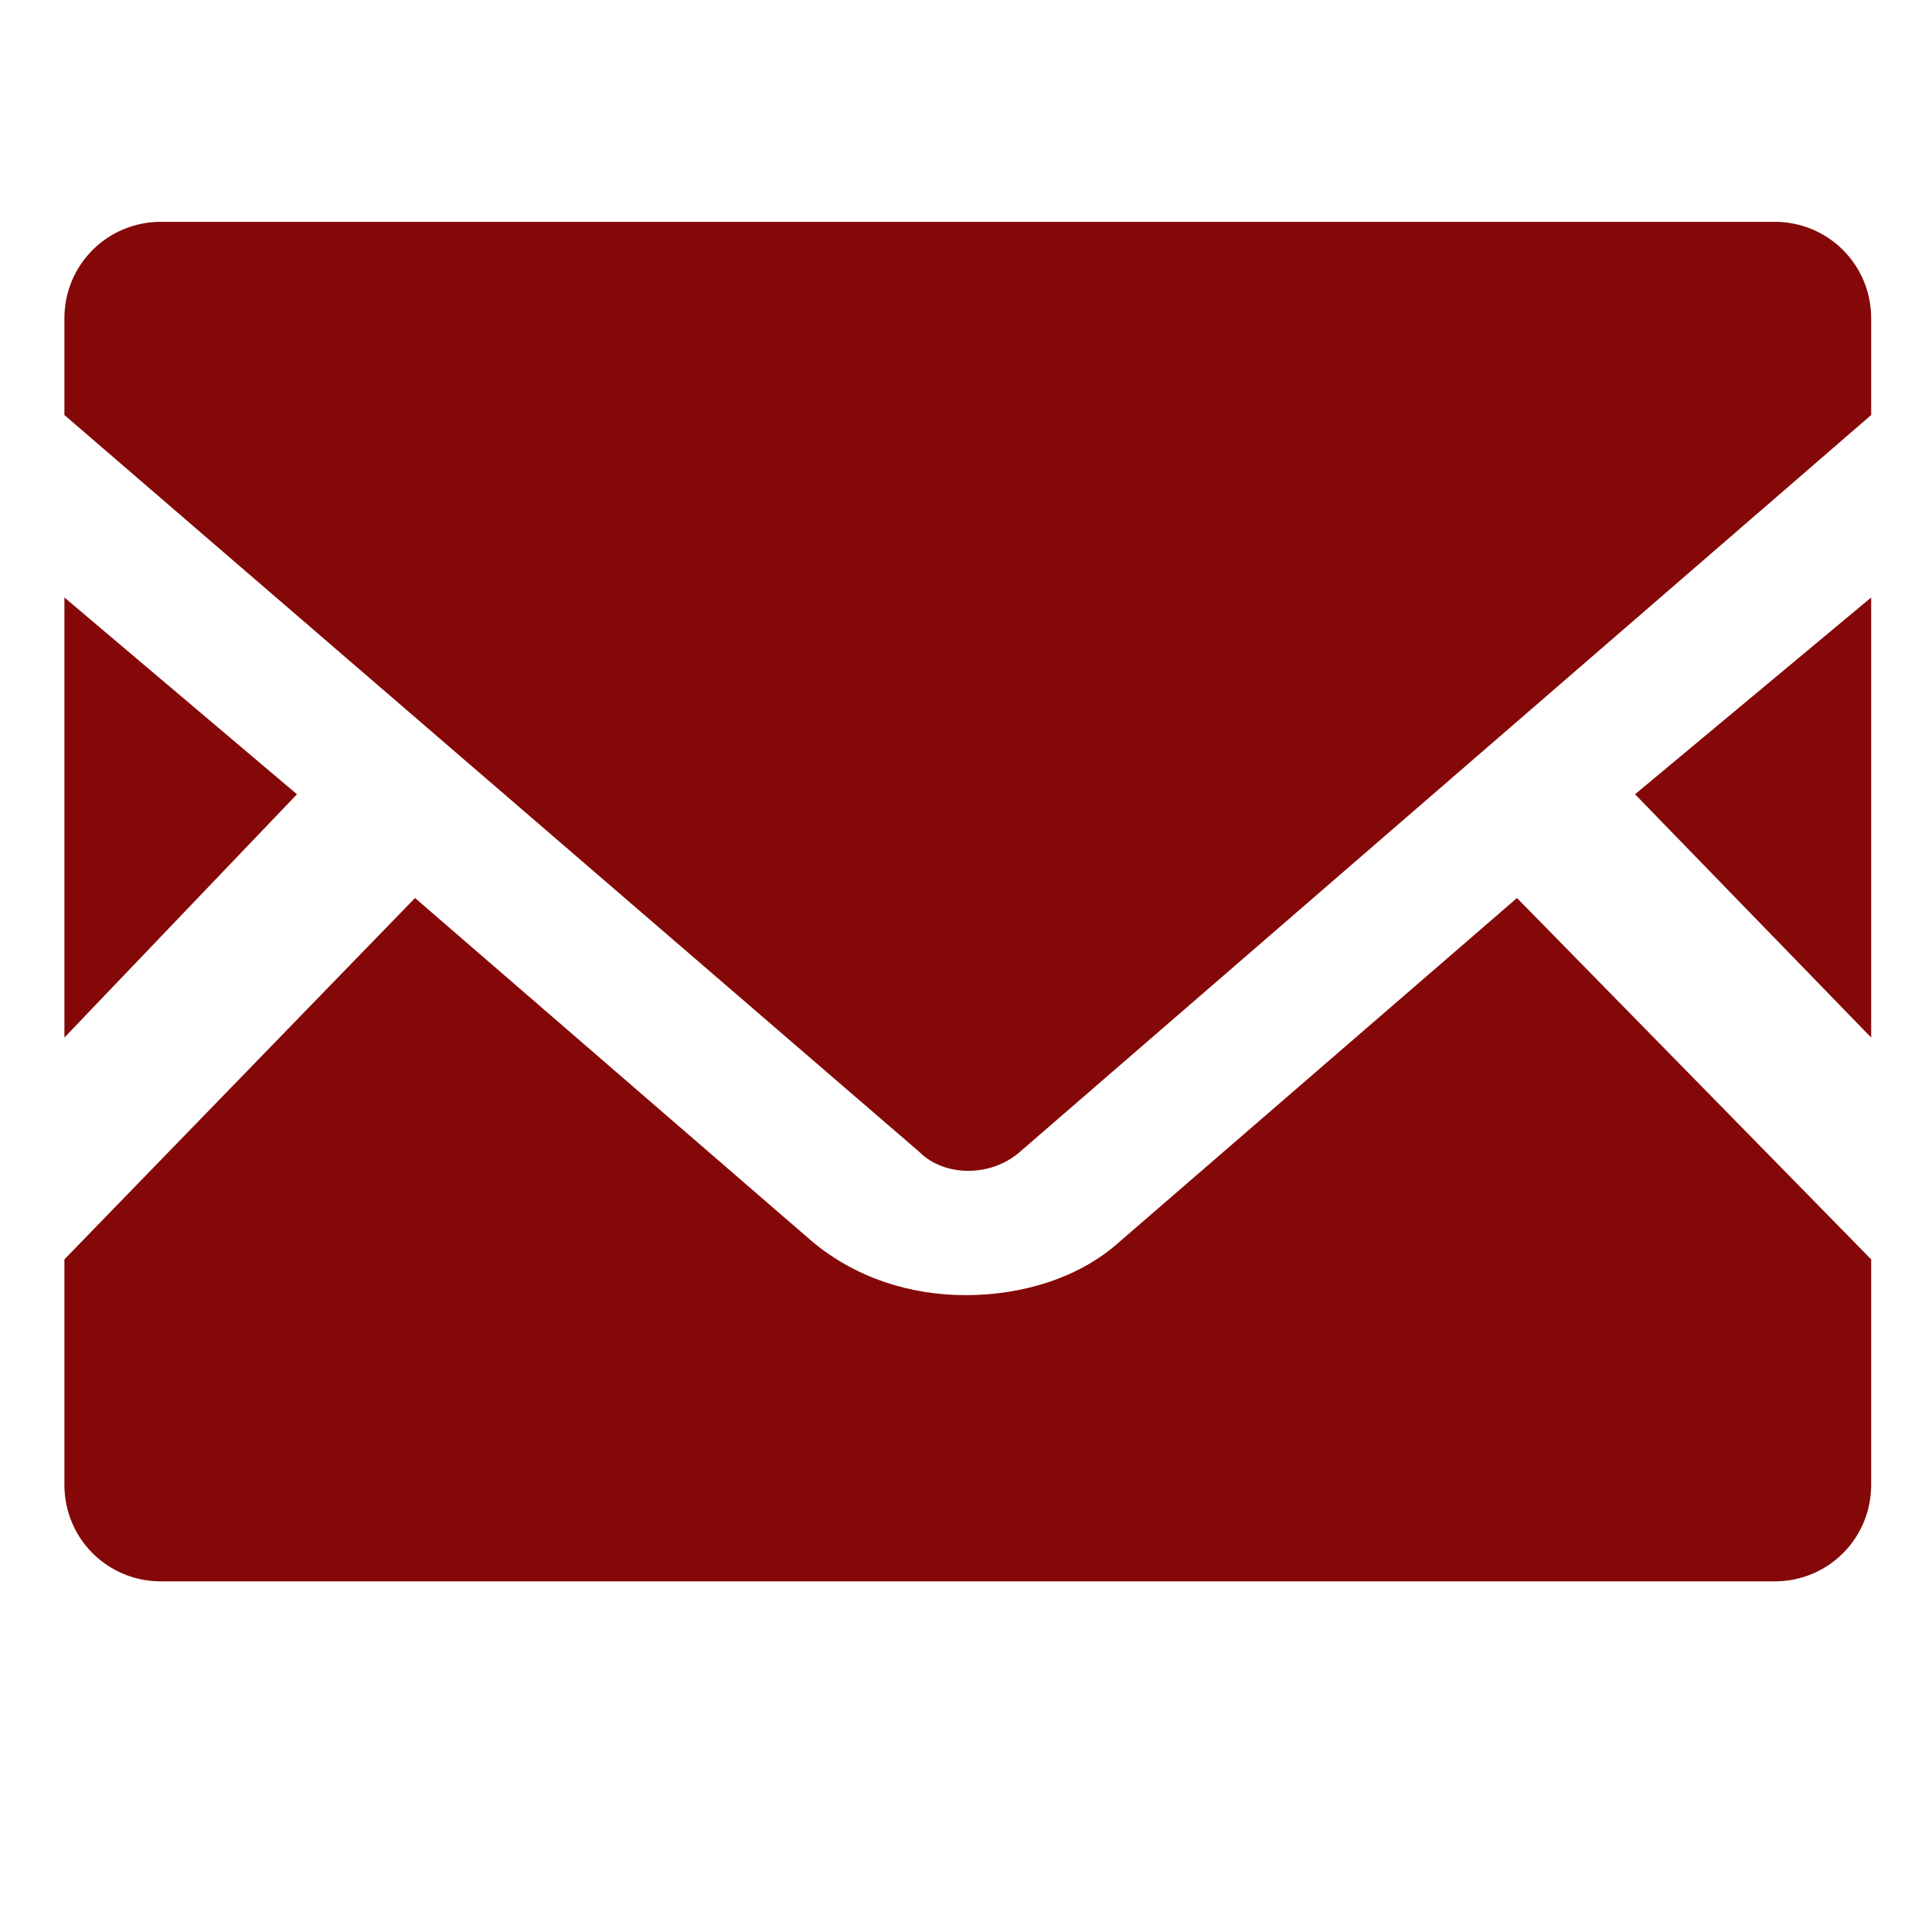 <?xml version="1.0" encoding="utf-8"?>
<!-- Generator: Adobe Illustrator 25.0.1, SVG Export Plug-In . SVG Version: 6.00 Build 0)  -->
<svg version="1.1" id="_x32_" xmlns="http://www.w3.org/2000/svg" xmlns:xlink="http://www.w3.org/1999/xlink" x="0px" y="0px"
	 viewBox="0 0 54 54" style="enable-background:new 0 0 54 54;" xml:space="preserve">
<style type="text/css">
	.st0{fill:#850808;}
</style>
<g>
	<polygon class="st0" points="52.3,29 45.7,22.2 52.3,16.7 	"/>
	<polygon class="st0" points="8.3,22.2 1.8,29 1.8,16.7 	"/>
	<path class="st0" d="M52.3,35.2v6.3c0,1.5-1.2,2.7-2.7,2.7H4.5c-1.5,0-2.7-1.2-2.7-2.7v-6.3l9.8-10.1l11.1,9.6
		c1.2,1,2.7,1.5,4.3,1.5s3.2-0.5,4.3-1.5l11.1-9.6L52.3,35.2z"/>
	<path class="st0" d="M52.3,8.9v2.7L28.5,32.2c-0.8,0.7-2.1,0.7-2.8,0L1.8,11.6V8.9c0-1.5,1.2-2.7,2.7-2.7h45.1
		C51.1,6.2,52.3,7.4,52.3,8.9z"/>
</g>
</svg>
